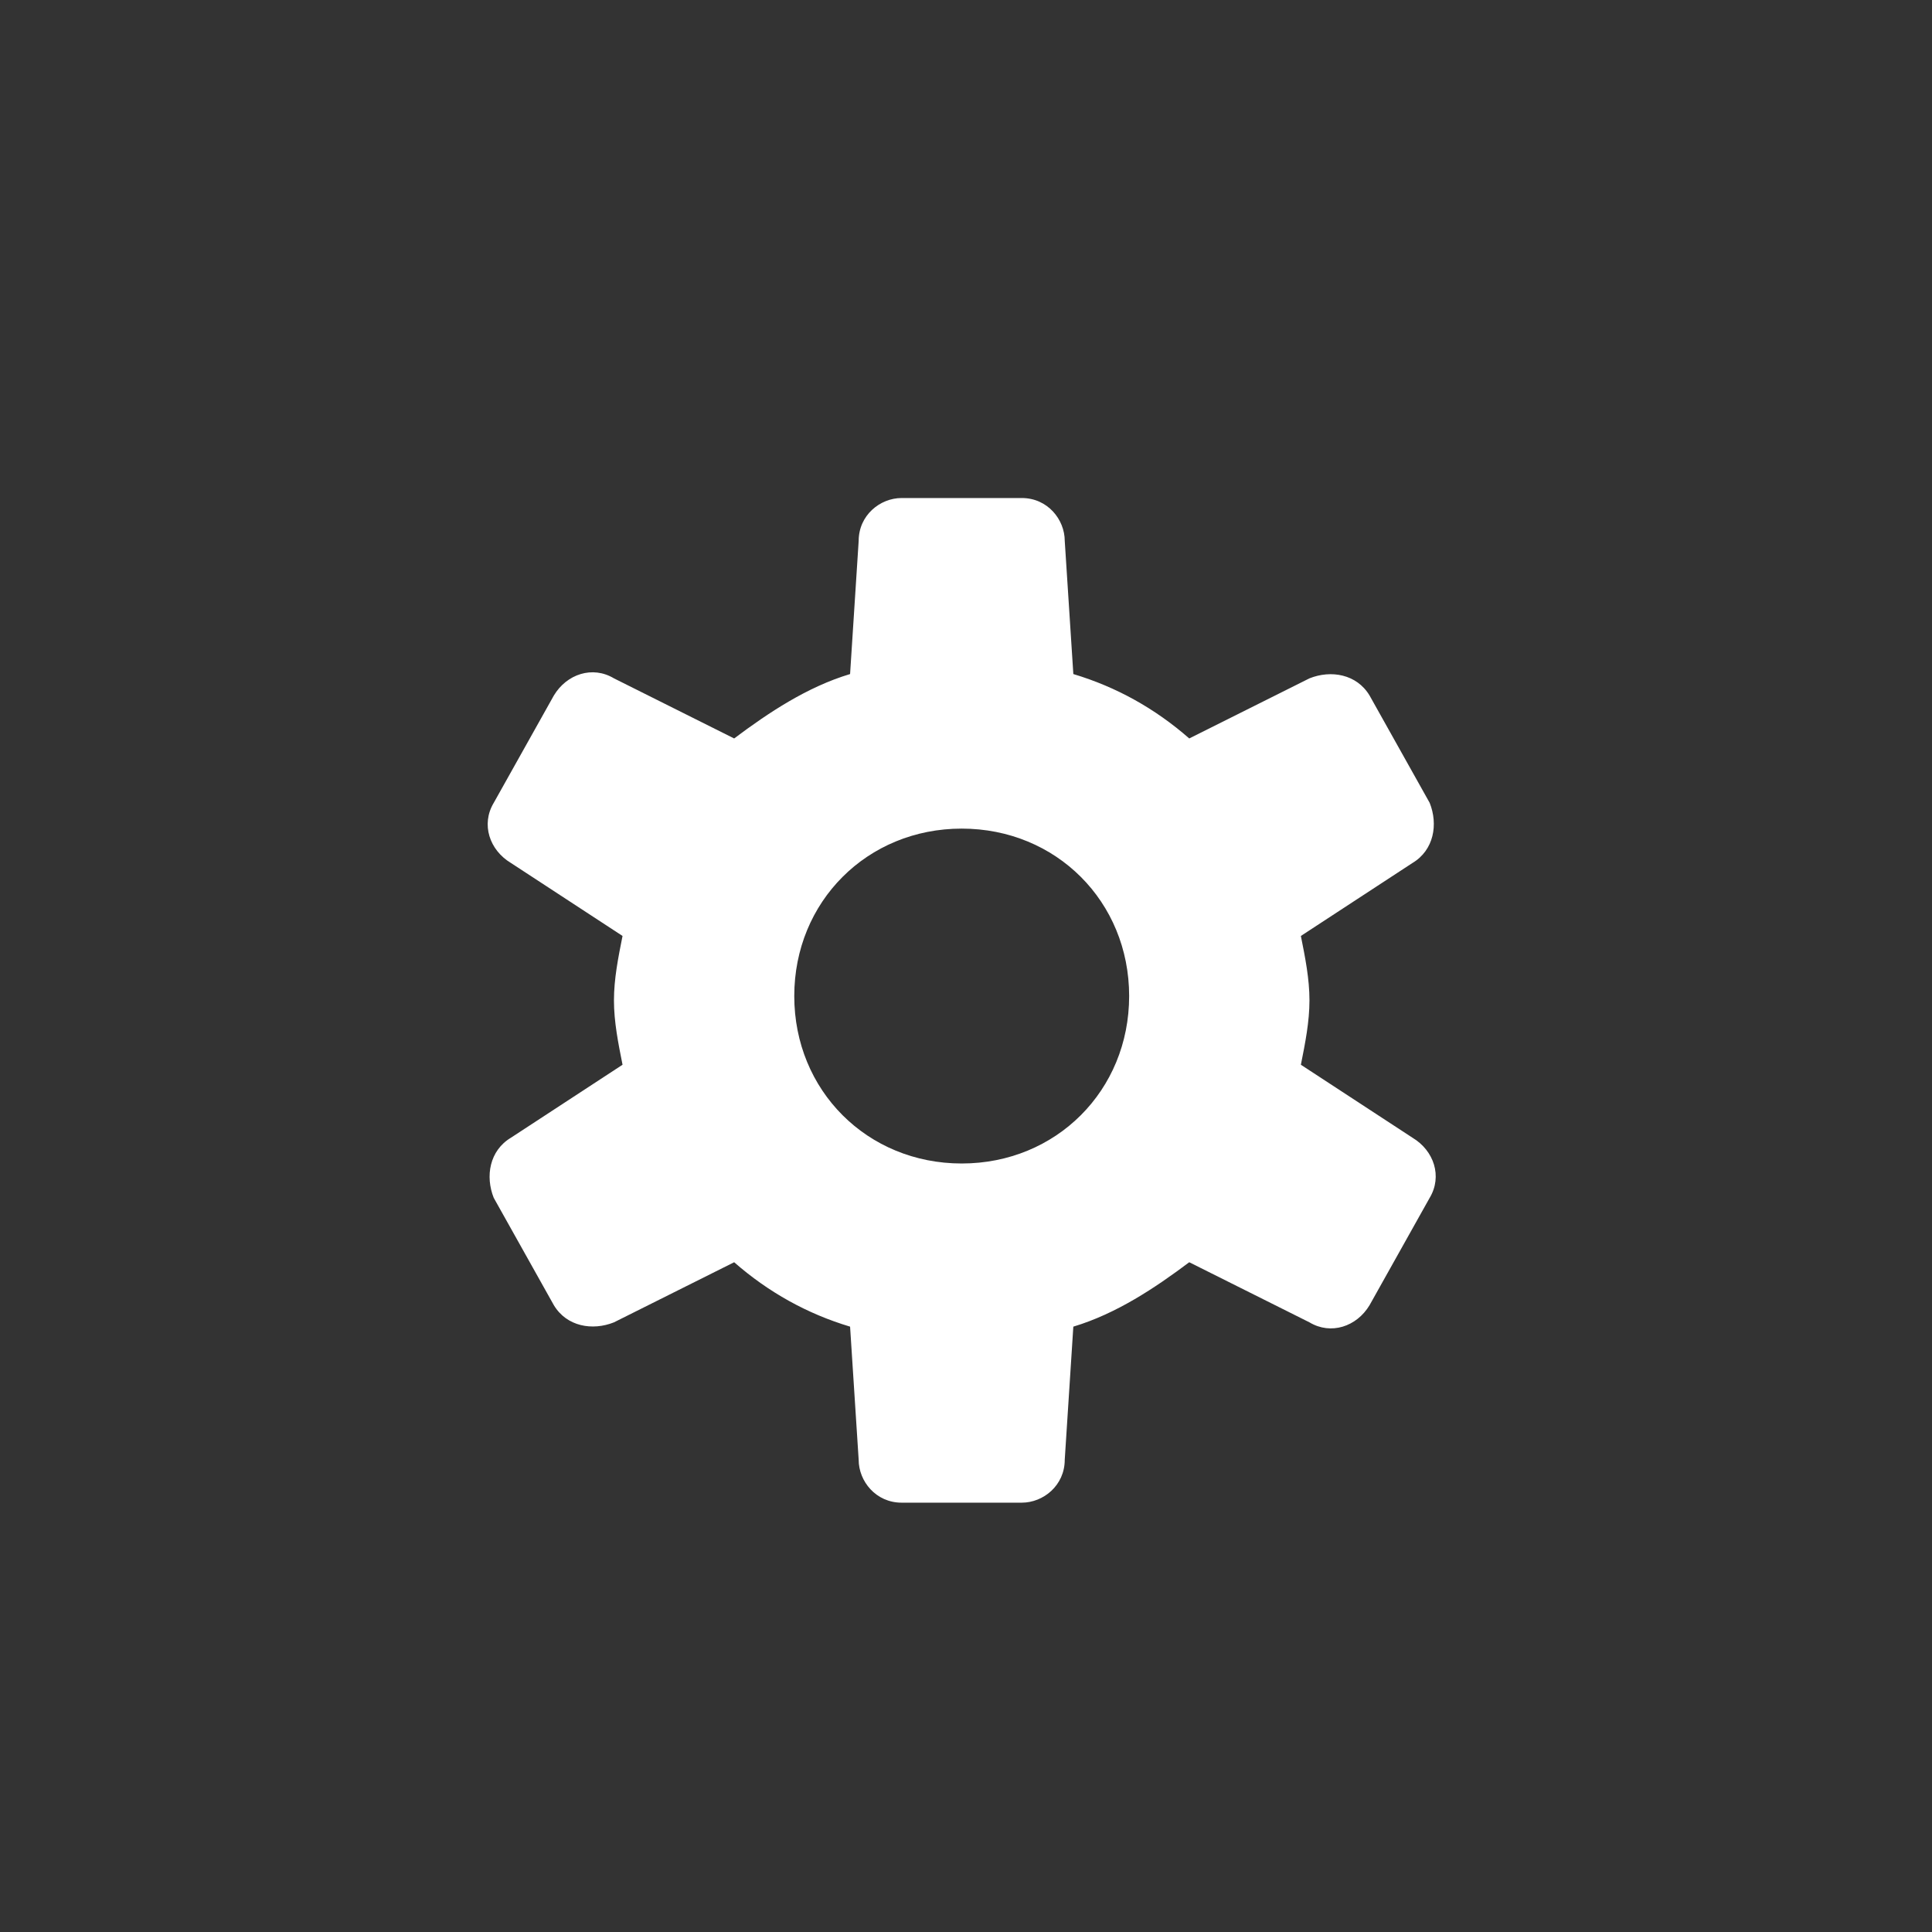 <?xml version="1.0" encoding="utf-8"?>
<svg version="1.1" xmlns="http://www.w3.org/2000/svg" xmlns:xlink="http://www.w3.org/1999/xlink" x="0px" y="0px" width="45px" height="45px" viewBox="0 0 45 45" style="enable-background:new 0 0 45 45;" xml:space="preserve">
<rect x="0" y="0" width="45" height="45" fill="#333333" stroke="none"/>
<style type="text/css">
.st0{fill:#fff;}
</style>
<path class="st0" d="M32.9,26.5l-2.6-1.7c0.1-0.5,0.2-1,0.2-1.5c0-0.5-0.1-1-0.2-1.5l2.6-1.7c0.5-0.3,0.6-0.9,0.4-1.4l-1.4-2.5c-0.3-0.5-0.9-0.6-1.4-0.4l-2.8,1.4c-0.8-0.7-1.7-1.2-2.7-1.5l-0.2-3.1c0-0.5-0.4-1-1-1H21c-0.5,0-1,0.4-1,1l-0.2,3.1c-1,0.3-1.9,0.9-2.7,1.5l-2.8-1.4c-0.5-0.3-1.1-0.1-1.4,0.4l-1.4,2.5c-0.3,0.5-0.1,1.1,0.4,1.4l2.6,1.7c-0.1,0.5-0.2,1-0.2,1.5c0,0.5,0.1,1,0.2,1.5l-2.6,1.7c-0.5,0.3-0.6,0.9-0.4,1.4l1.4,2.5c0.3,0.5,0.9,0.6,1.4,0.4l2.8-1.4c0.8,0.7,1.7,1.2,2.7,1.5L20,34c0,0.5,0.4,1,1,1h2.8c0.5,0,1-0.4,1-1l0.2-3.1c1-0.3,1.9-0.9,2.7-1.5l2.8,1.4c0.5,0.3,1.1,0.1,1.4-0.4l1.4-2.5C33.6,27.4,33.4,26.8,32.9,26.5z M22.4,27.1c-2.2,0-3.9-1.7-3.9-3.9s1.7-3.9,3.9-3.9s3.9,1.7,3.9,3.9S24.6,27.1,22.4,27.1z"/>
</svg>
